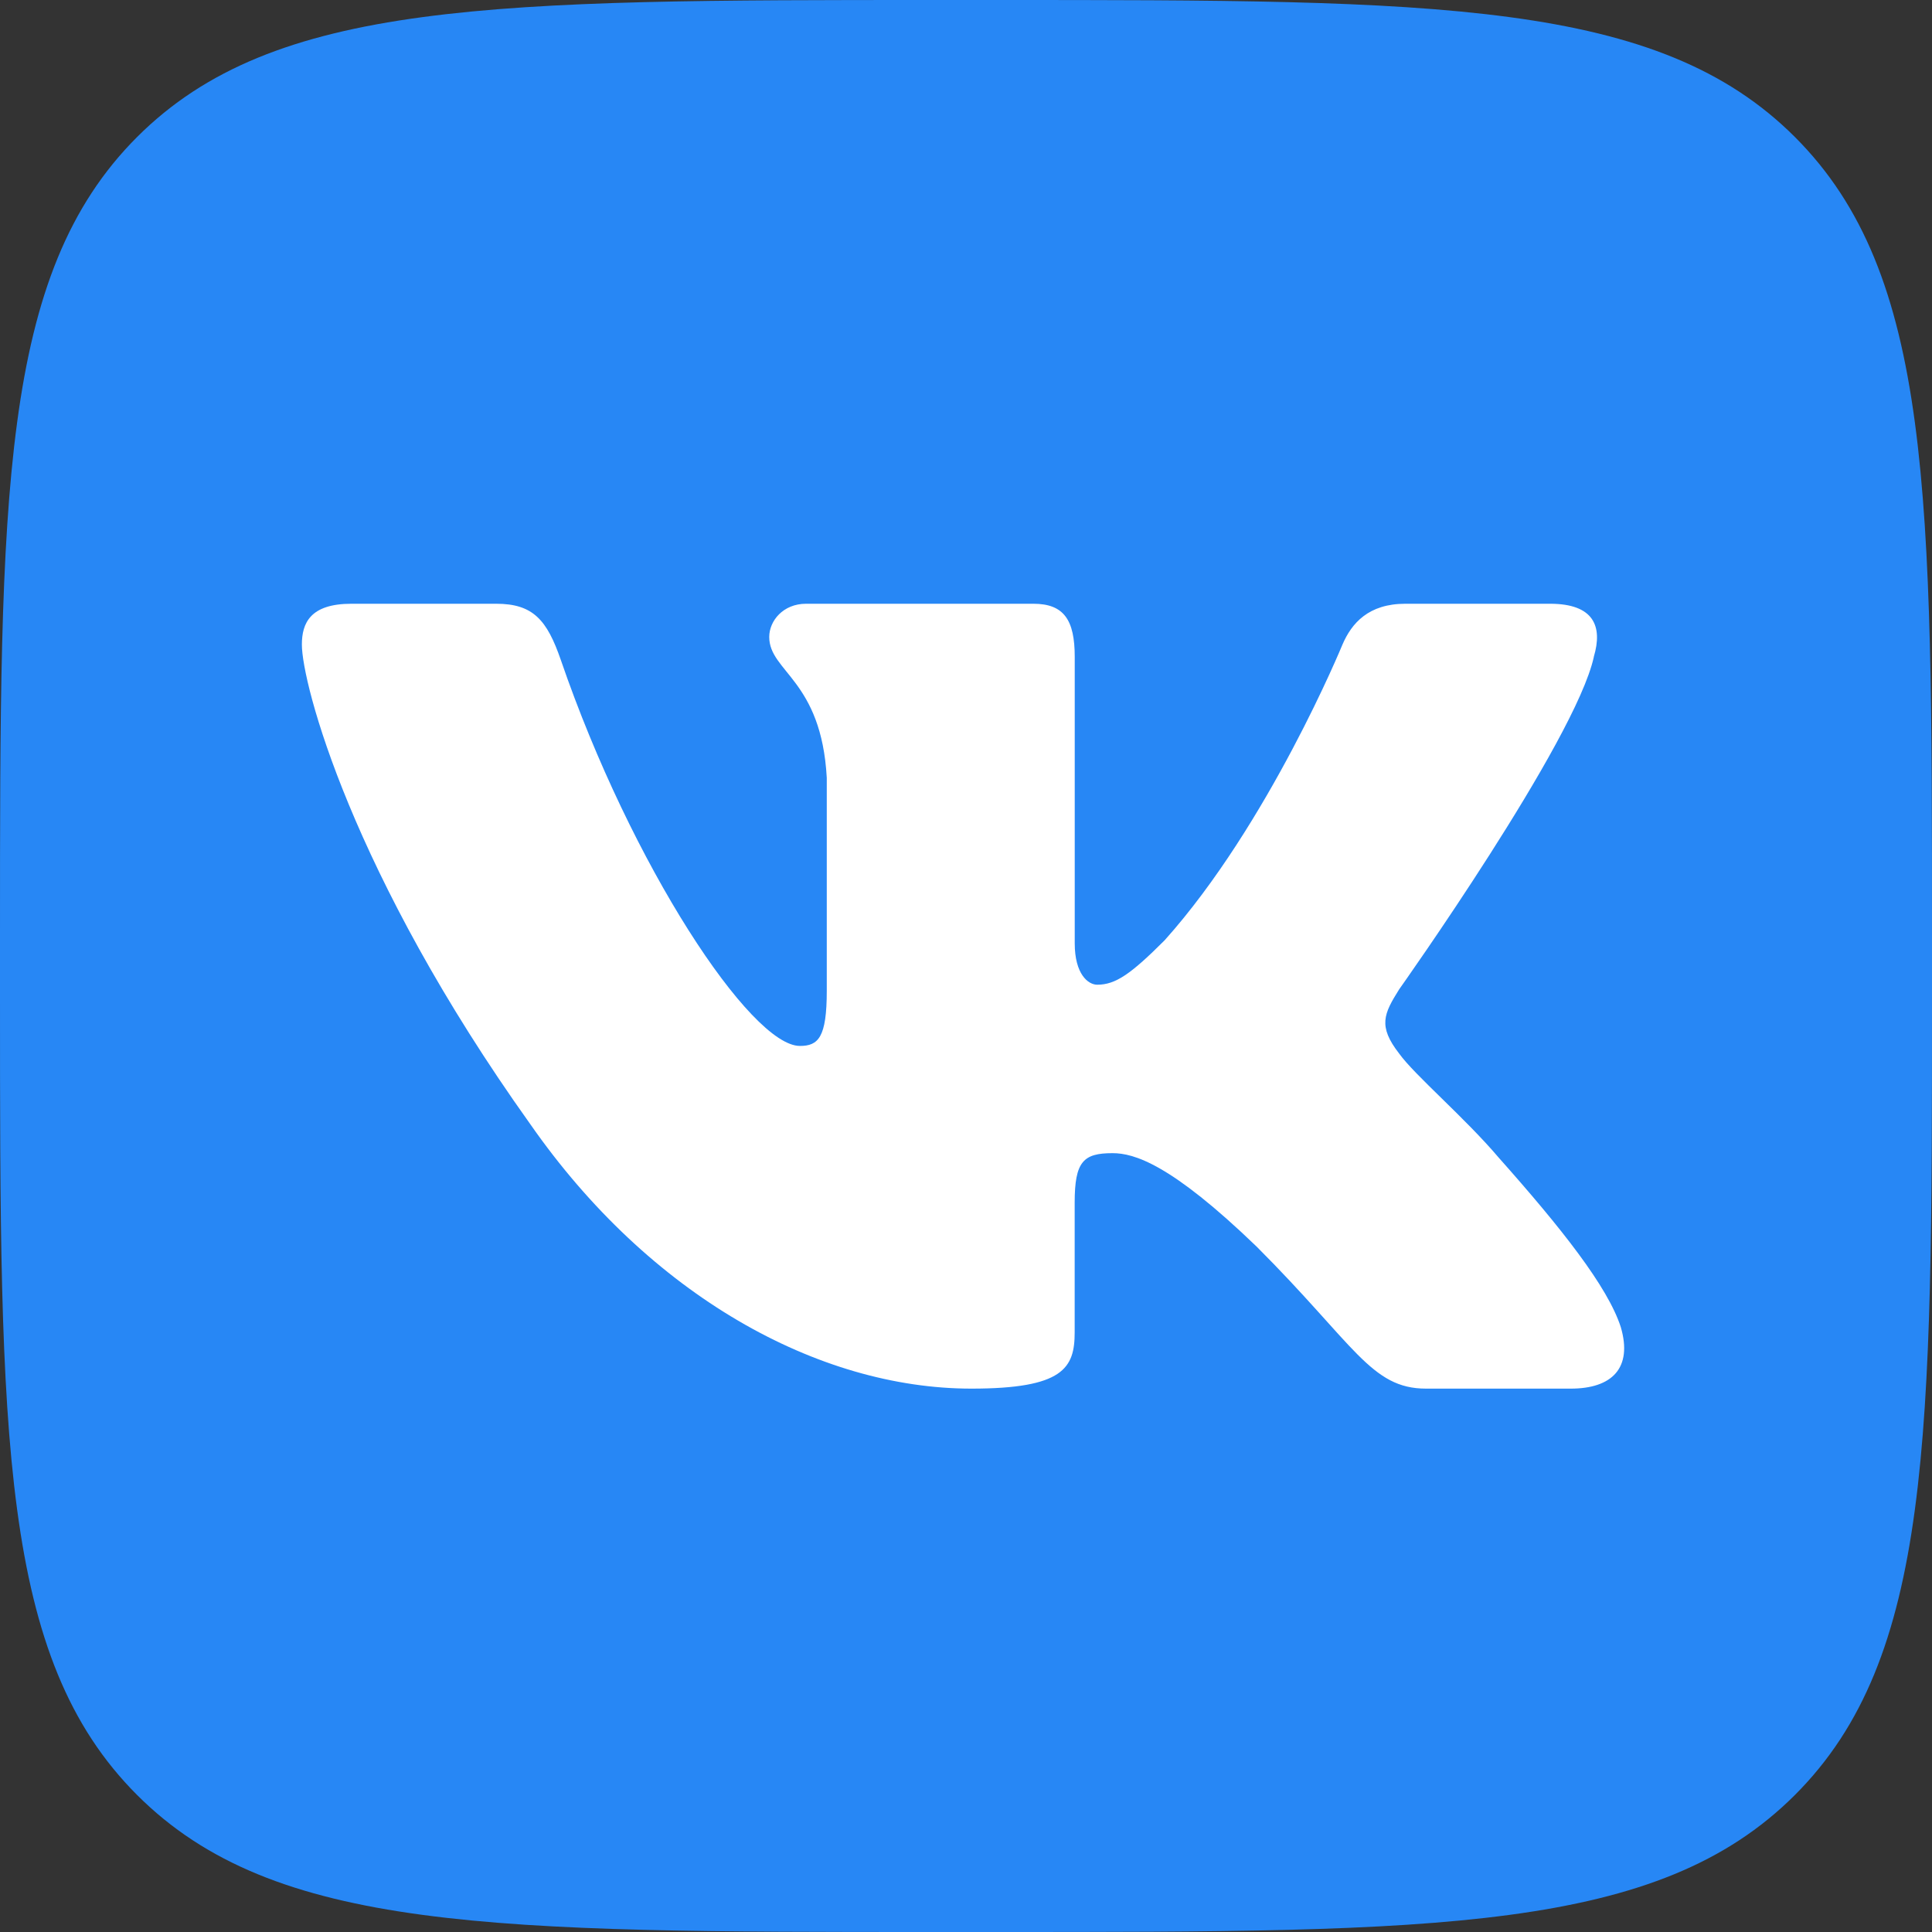 <svg width='32' height='32' fill='none' xmlns='http://www.w3.org/2000/svg'><rect width="100%" height="100%" fill="#333333" stroke="none"/><path d='M0 15.5C0 8.193 0 4.54 2.27 2.27 4.54 0 8.193 0 15.5 0h1c7.307 0 10.96 0 13.23 2.27C32 4.54 32 8.193 32 15.5v1c0 7.307 0 10.96-2.27 13.23C27.46 32 23.807 32 16.5 32h-1c-7.307 0-10.96 0-13.23-2.27C0 27.46 0 23.807 0 16.5v-1z' fill='#2787F5'/><path fill-rule='evenodd' clip-rule='evenodd' d='M26.398 10.88c.152-.507 0-.88-.725-.88h-2.396c-.61 0-.89.322-1.042.677 0 0-1.219 2.969-2.945 4.897-.558.558-.812.736-1.116.736-.153 0-.373-.178-.373-.685V10.88c0-.609-.177-.88-.685-.88h-3.765c-.38 0-.61.283-.61.55 0 .578.864.71.953 2.334v3.527c0 .773-.14.913-.445.913-.812 0-2.788-2.981-3.96-6.393C9.06 10.268 8.83 10 8.218 10H5.821c-.684 0-.821.322-.821.677 0 .635.812 3.78 3.782 7.941C10.762 21.46 13.552 23 16.09 23c1.522 0 1.71-.342 1.71-.931V19.92c0-.684.145-.82.627-.82.356 0 .965.177 2.386 1.547C22.438 22.272 22.706 23 23.62 23h2.396c.685 0 1.027-.342.83-1.017-.216-.673-.992-1.65-2.021-2.807-.559-.66-1.396-1.37-1.65-1.725-.355-.456-.254-.66 0-1.065 0 0 2.919-4.11 3.224-5.506z' fill='#fff'/></svg>